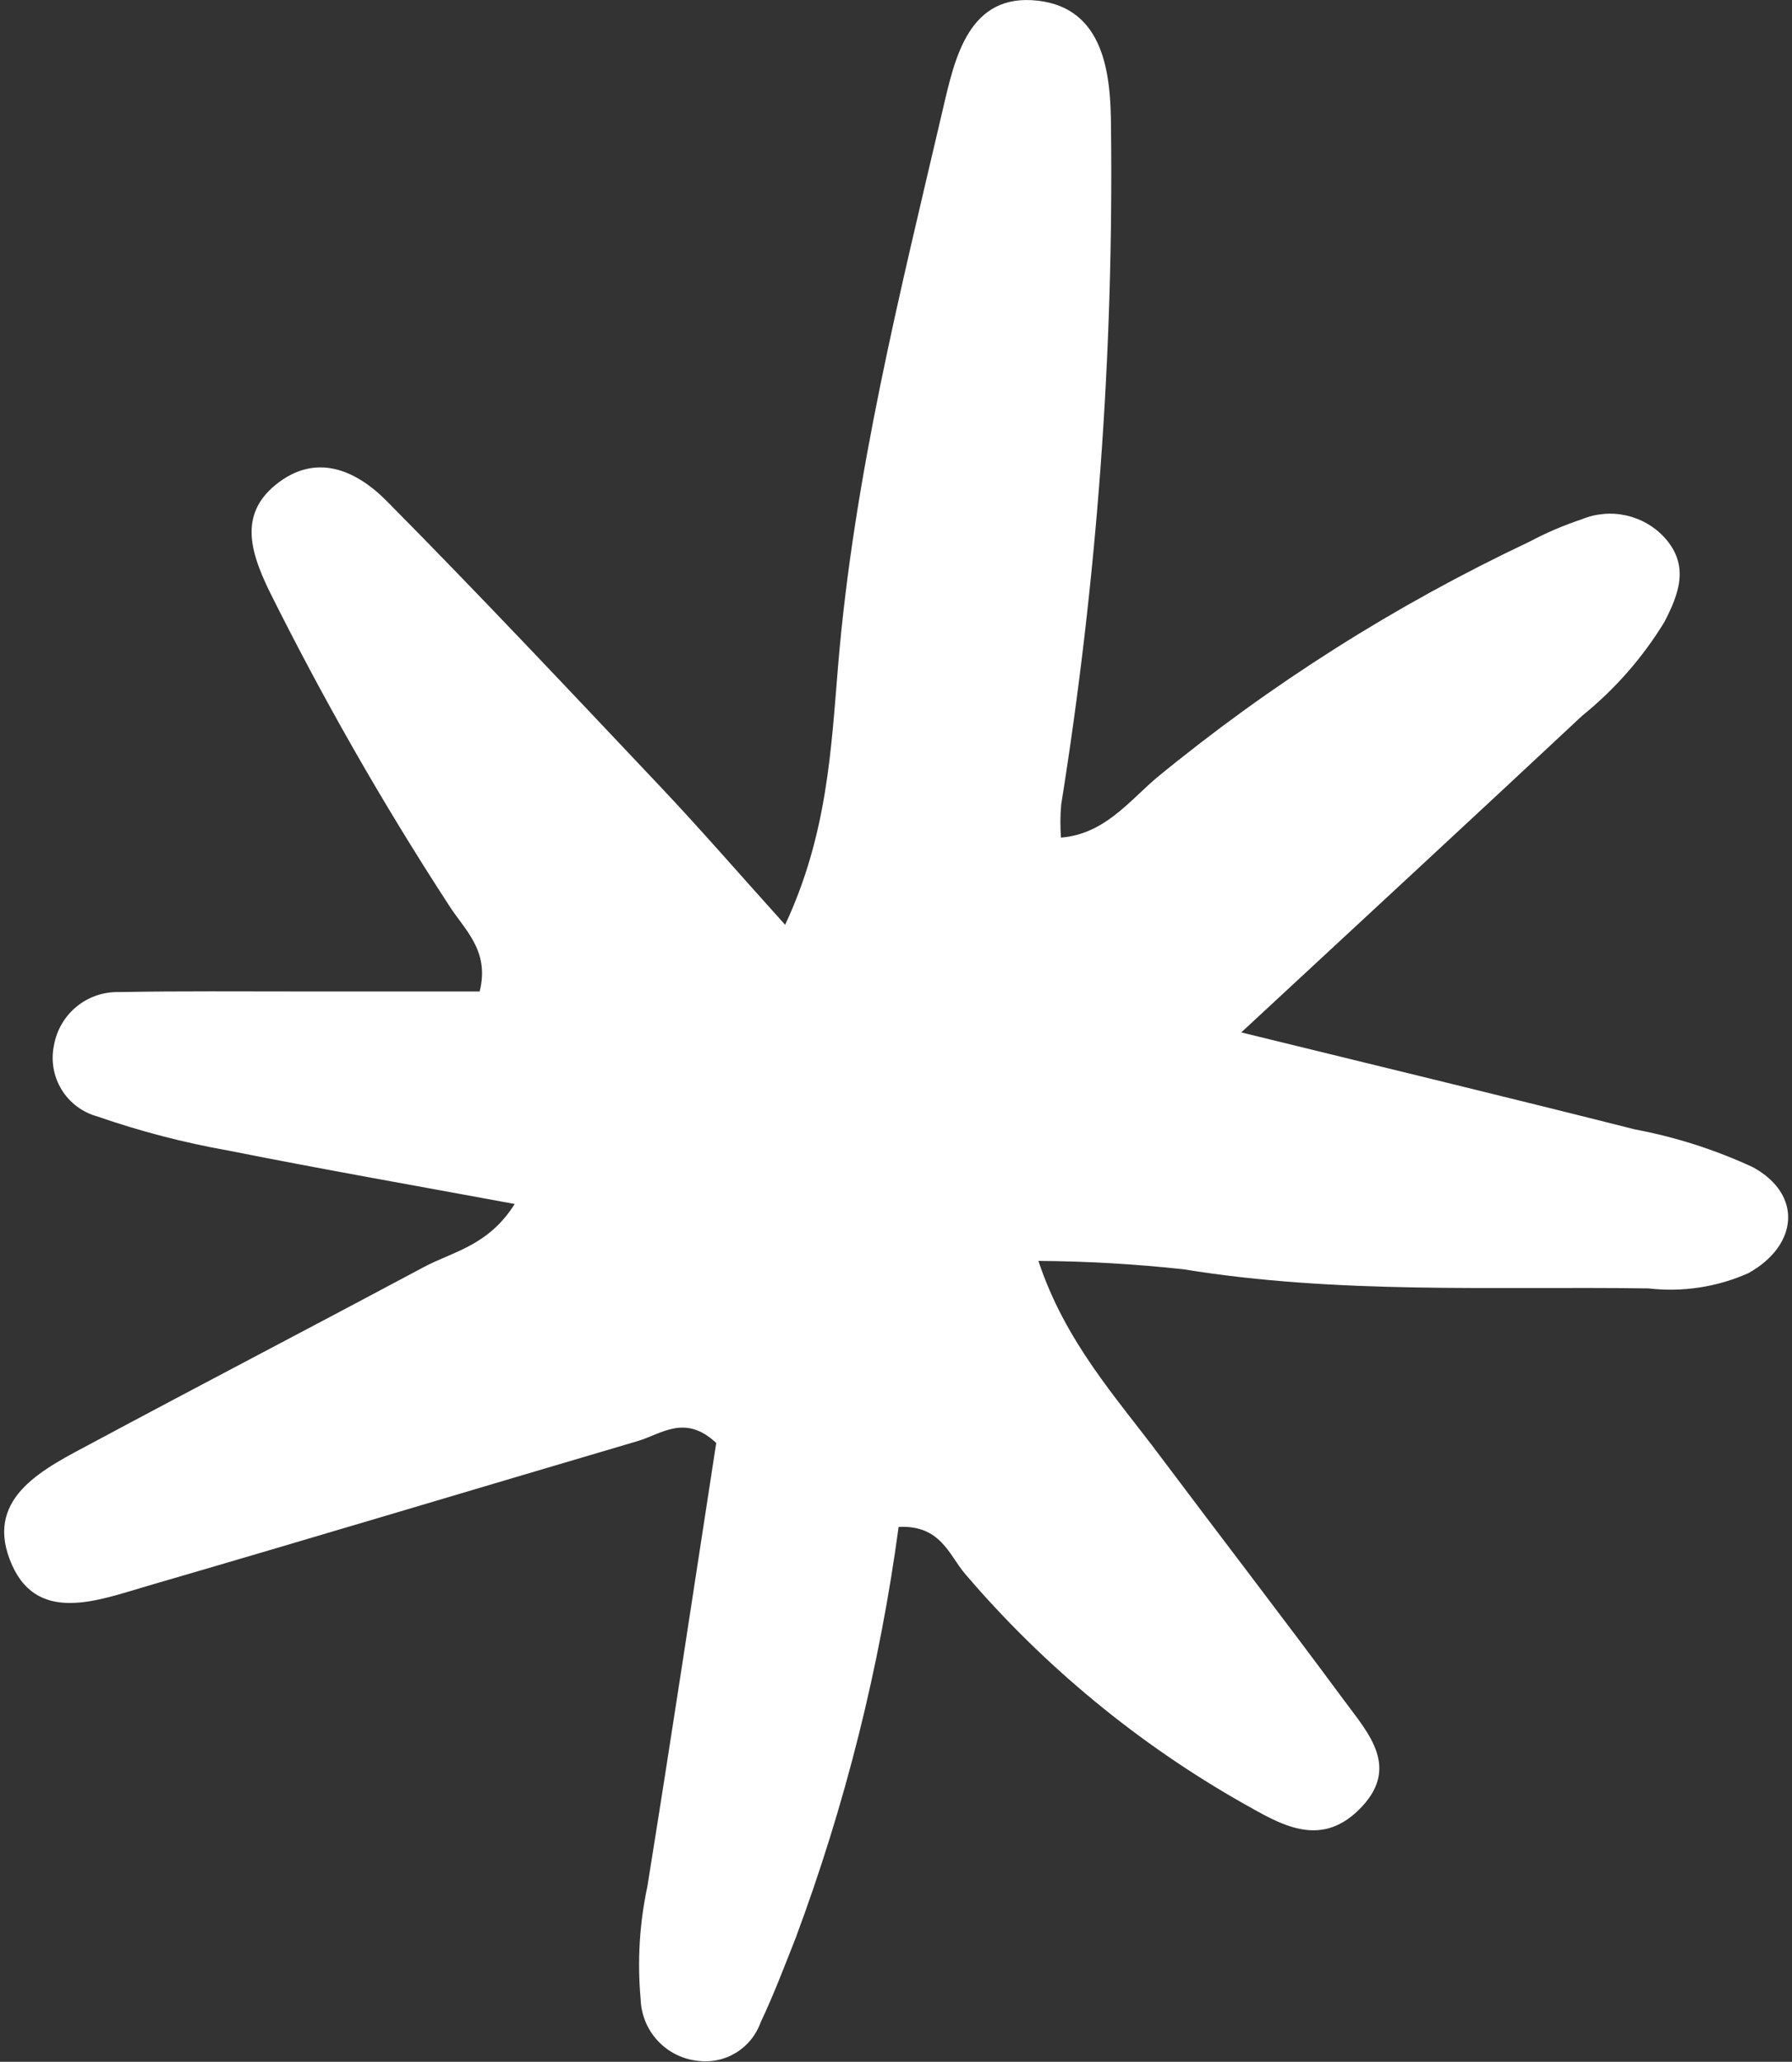 <?xml version="1.0" encoding="UTF-8"?> <svg xmlns="http://www.w3.org/2000/svg" xmlns:xlink="http://www.w3.org/1999/xlink" zoomAndPan="magnify" preserveAspectRatio="xMidYMid meet" version="1.0" viewBox="454 161 426 489.86"><rect x="454" y="161" width="426" height="489.86" fill="#333333" stroke="none"/><defs><clipPath id="085d548b90"><path d="M 454 161 L 880 161 L 880 650.863 L 454 650.863 Z M 454 161 " clip-rule="nonzero"></path></clipPath></defs><g clip-path="url(#085d548b90)"><path fill="#ffffff" d="M 749.078 406.285 C 783.398 414.707 813.051 421.84 842.613 429.32 C 852.336 431.148 861.684 434.141 870.66 438.289 C 882.598 444.77 881.488 456.906 869.621 463.484 C 865.895 465.141 862.02 466.273 857.988 466.887 C 853.957 467.5 849.918 467.574 845.871 467.105 C 808.992 466.59 772.035 468.539 735.336 462.562 C 723.875 461.316 712.383 460.652 700.855 460.574 C 707.234 479.805 719.25 492.879 729.719 506.855 C 744.305 526.301 759.137 545.523 773.578 565.062 C 779.367 572.895 787.117 581.129 776.969 591.043 C 767.625 600.172 758.27 594.355 749.781 589.598 C 737.203 582.492 725.344 574.348 714.195 565.16 C 703.047 555.977 692.781 545.891 683.406 534.902 C 679.598 530.473 677.668 523.293 667.625 523.77 C 663.094 557.289 654.914 589.891 643.094 621.582 C 640.441 628.266 637.898 635.008 634.824 641.473 C 634.559 642.223 634.23 642.941 633.844 643.633 C 633.453 644.324 633.012 644.98 632.512 645.594 C 632.012 646.211 631.461 646.781 630.863 647.301 C 630.266 647.824 629.629 648.293 628.949 648.707 C 628.273 649.117 627.566 649.473 626.828 649.766 C 626.09 650.055 625.332 650.285 624.555 650.445 C 623.781 650.609 622.996 650.703 622.203 650.734 C 621.41 650.762 620.617 650.723 619.832 650.617 C 618.93 650.516 618.047 650.34 617.176 650.082 C 616.309 649.824 615.469 649.492 614.66 649.086 C 613.852 648.68 613.082 648.203 612.359 647.66 C 611.633 647.113 610.965 646.512 610.348 645.844 C 609.73 645.18 609.18 644.469 608.688 643.703 C 608.199 642.941 607.785 642.141 607.438 641.301 C 607.094 640.465 606.824 639.602 606.633 638.715 C 606.441 637.832 606.332 636.934 606.301 636.027 C 605.477 627.008 606.008 618.07 607.891 609.211 C 613.594 573.816 618.93 538.371 624.262 503.832 C 616.844 496.855 611.219 501.723 605.629 503.367 C 566.809 514.793 528.055 526.461 489.207 537.754 C 477.23 541.246 462.266 547.262 456.301 531.473 C 450.57 516.43 464.832 509.758 475.984 503.793 C 502.168 489.762 528.52 476.055 554.715 462.059 C 561.637 458.359 570.109 456.992 576.355 447.047 C 552.887 442.707 530.566 438.801 508.355 434.371 C 497.73 432.492 487.324 429.785 477.133 426.25 C 476.25 426.008 475.398 425.688 474.582 425.281 C 473.762 424.879 472.984 424.402 472.258 423.852 C 471.527 423.305 470.855 422.688 470.242 422.012 C 469.629 421.336 469.086 420.605 468.613 419.824 C 468.137 419.043 467.742 418.223 467.422 417.367 C 467.105 416.512 466.871 415.633 466.719 414.734 C 466.566 413.832 466.5 412.926 466.523 412.012 C 466.543 411.098 466.648 410.195 466.84 409.301 C 467 408.406 467.238 407.531 467.555 406.676 C 467.871 405.824 468.258 405.004 468.723 404.219 C 469.184 403.434 469.711 402.699 470.305 402.008 C 470.898 401.316 471.551 400.688 472.258 400.113 C 472.965 399.539 473.715 399.031 474.512 398.594 C 475.312 398.152 476.141 397.789 477.004 397.496 C 477.867 397.207 478.746 396.996 479.648 396.859 C 480.547 396.727 481.453 396.676 482.363 396.703 C 496.766 396.426 511.18 396.57 525.594 396.559 C 539.844 396.559 554.105 396.559 568.027 396.559 C 570.508 386.711 564.23 381.73 560.598 375.891 C 544.871 351.719 530.594 326.723 517.762 300.898 C 513.73 292.355 510.75 283.438 519.387 276.293 C 529.043 268.34 538.656 272.695 545.941 280.047 C 568.109 302.434 589.703 325.387 611.34 348.281 C 620.527 358 629.293 368.121 640.645 380.719 C 650.742 359.156 651.594 338.695 653.242 319.055 C 657.016 273.969 667.984 230.434 678.199 186.699 C 680.992 174.73 684.312 159.262 700.742 161.164 C 716.539 163 718.035 178.656 718.109 190.934 C 718.762 245.023 714.816 298.773 706.266 352.188 C 706.043 354.793 706.023 357.398 706.215 360.004 C 716.43 359.168 722.191 351.598 728.852 345.875 C 756.113 323.488 785.695 304.762 817.594 289.695 C 821.574 287.582 825.707 285.812 829.984 284.391 C 830.82 284.043 831.676 283.762 832.555 283.547 C 833.434 283.332 834.324 283.188 835.223 283.109 C 836.125 283.031 837.027 283.02 837.93 283.082 C 838.832 283.141 839.723 283.273 840.605 283.469 C 841.488 283.668 842.352 283.934 843.191 284.262 C 844.035 284.594 844.844 284.984 845.625 285.441 C 846.406 285.898 847.148 286.41 847.852 286.98 C 848.555 287.551 849.207 288.168 849.816 288.84 C 855.652 295.422 853.133 302.102 849.645 308.809 C 844.418 317.336 837.918 324.742 830.145 331.027 C 804.598 354.906 778.898 378.629 749.078 406.285 Z M 749.078 406.285 " fill-opacity="1" fill-rule="nonzero"></path></g></svg> 
